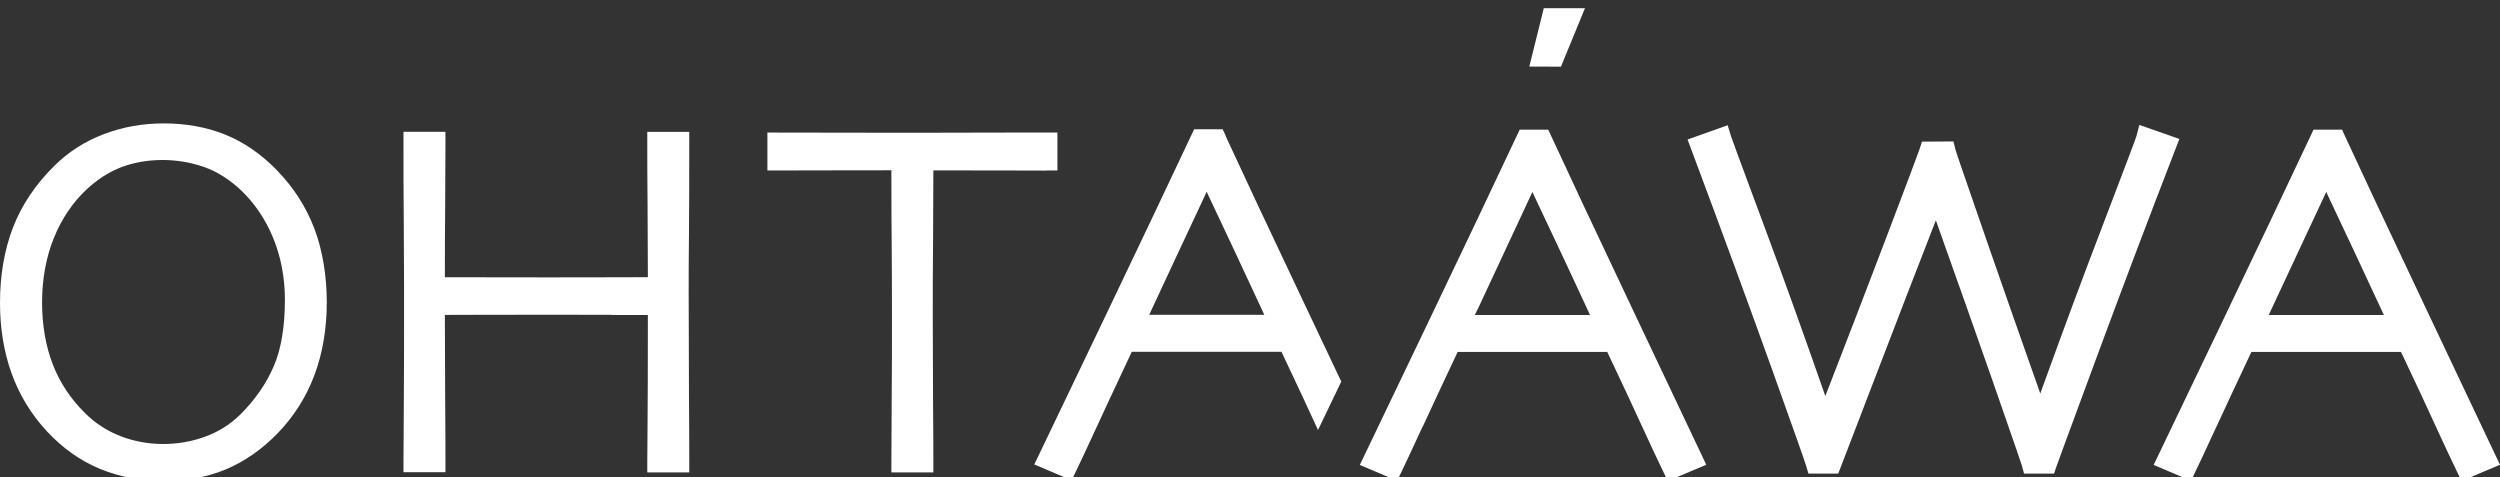 <?xml version="1.0" encoding="UTF-8"?> <svg xmlns="http://www.w3.org/2000/svg" viewBox="0 0 1219.00 232.66" data-guides="{&quot;vertical&quot;:[],&quot;horizontal&quot;:[]}"><rect x="0" y="0" width="1219.00" height="232.66" fill="#333333" stroke="none"/><defs></defs><path fill="#ffffff" stroke="none" fill-opacity="1" stroke-width="1" stroke-opacity="1" id="tSvg5414321a79" title="Path 1" d="M135.016 82.987C127.253 75.036 118.739 69.203 109.659 65.581C100.627 61.958 90.606 60.17 79.787 60.17C69.578 60.17 59.793 61.911 50.666 65.392C41.446 68.874 33.307 74.095 26.486 80.87C17.359 89.855 10.585 99.969 6.351 110.884C2.164 121.704 0 134.076 0 147.672C0 159.998 1.882 171.523 5.598 181.92C9.362 192.458 15.148 201.961 22.769 210.193C30.437 218.473 39.14 224.636 48.643 228.587C58.099 232.492 68.59 234.515 79.787 234.515C90.983 234.515 101.285 232.586 110.224 228.823C119.162 225.059 127.489 219.273 134.969 211.699C143.107 203.372 149.27 193.728 153.316 182.908C157.315 172.229 159.337 160.28 159.337 147.39C159.337 134.5 157.267 121.939 153.269 111.401C149.176 100.769 143.06 91.219 135.016 83.034C135.016 83.018 135.016 83.002 135.016 82.987ZM133.51 178.486C129.935 186.953 124.384 194.951 117.092 202.196C112.199 206.994 106.46 210.57 100.015 212.922C93.476 215.321 86.466 216.497 79.551 216.497C72.636 216.497 65.25 215.227 58.711 212.639C52.172 210.099 46.385 206.336 41.492 201.443C34.53 194.622 29.214 186.624 25.78 177.78C22.299 168.842 20.511 158.586 20.511 147.437C20.511 136.287 22.44 125.373 26.297 115.965C30.108 106.603 35.471 98.652 42.34 92.254C47.749 87.267 53.536 83.598 59.511 81.387C71.224 77.059 86.137 76.683 99.639 81.481C105.99 83.739 111.964 87.55 117.516 92.772C124.196 99.123 129.465 106.932 133.228 116.106C136.992 125.279 138.921 135.441 138.921 146.167C138.921 159.15 137.133 170.018 133.558 178.439C133.542 178.454 133.526 178.47 133.51 178.486Z"></path><path fill="#ffffff" stroke="none" fill-opacity="1" stroke-width="1" stroke-opacity="1" id="tSvg538a8963ce" title="Path 2" d="M298.164 153.6C304.076 153.6 309.987 153.6 315.899 153.6C315.899 154.148 315.899 154.697 315.899 155.246C315.899 179.285 315.852 196.08 315.758 205.206C315.664 215.274 315.617 221.86 315.617 224.965C315.617 226.752 315.617 228.54 315.617 230.328C322.438 230.328 329.259 230.328 336.08 230.328C336.08 228.54 336.08 226.752 336.08 224.965C336.08 220.166 336.08 209.299 335.939 192.364C335.848 175.428 335.798 158.962 335.798 142.874C335.798 135.393 335.798 125.984 335.939 114.6C336.034 103.216 336.08 88.255 336.08 69.673C336.08 67.886 336.08 66.098 336.08 64.31C329.259 64.31 322.438 64.31 315.617 64.31C315.617 66.098 315.617 67.886 315.617 69.673C315.617 77.248 315.617 87.644 315.758 100.769C315.805 111.636 315.852 122.55 315.899 133.559C315.899 134.092 315.899 134.625 315.899 135.158C310.521 135.174 305.142 135.19 299.763 135.205C287.391 135.205 276.853 135.252 268.15 135.252C255.213 135.252 242.84 135.252 231.079 135.205C226.359 135.205 221.639 135.205 216.919 135.205C216.919 134.656 216.919 134.108 216.919 133.559C216.919 121.939 216.966 110.978 217.06 100.675C217.154 88.35 217.201 78 217.201 69.626C217.201 67.838 217.201 66.051 217.201 64.263C210.38 64.263 203.559 64.263 196.737 64.263C196.737 66.051 196.737 67.838 196.737 69.626C196.737 82.704 196.737 95.5 196.878 107.967C196.973 120.433 197.02 131.018 197.02 139.768C197.02 167.477 197.02 187.988 196.878 200.784C196.784 213.675 196.737 221.719 196.737 224.871C196.737 226.659 196.737 228.446 196.737 230.234C203.559 230.234 210.38 230.234 217.201 230.234C217.201 228.446 217.201 226.659 217.201 224.871C217.201 220.637 217.202 210.381 217.06 194.104C217.013 180.461 216.966 167.477 216.919 155.152C216.919 154.619 216.919 154.085 216.919 153.552C222.439 153.537 227.959 153.521 233.478 153.505C246.792 153.505 258.271 153.458 267.962 153.458C274.548 153.458 284.615 153.458 298.211 153.505C298.195 153.537 298.18 153.568 298.164 153.6Z"></path><path fill="#ffffff" stroke="none" fill-opacity="1" stroke-width="1" stroke-opacity="1" id="tSvgb3fbdef269" title="Path 3" d="M510.237 83.128C512.025 83.128 513.813 83.128 515.601 83.128C515.601 76.965 515.601 70.802 515.601 64.64C513.813 64.64 512.025 64.64 510.237 64.64C509.296 64.64 504.027 64.64 494.383 64.64C492.972 64.64 491.561 64.64 490.149 64.64C477.825 64.686 462.44 64.734 443.952 64.734C431.251 64.734 419.303 64.734 408.106 64.686C396.863 64.686 387.36 64.64 379.548 64.64C377.761 64.64 375.974 64.64 374.187 64.64C374.187 70.802 374.187 76.965 374.187 83.128C375.974 83.128 377.761 83.128 379.548 83.128C380.538 83.128 386.793 83.128 398.367 83.081C408.247 83.081 419.772 83.034 433.04 83.034C433.573 83.034 434.106 83.034 434.639 83.034C434.639 83.567 434.639 84.1 434.639 84.633C434.639 98.041 434.685 109.284 434.78 118.411C434.872 129.09 434.921 141.133 434.921 154.54C434.921 167.948 434.921 182.202 434.78 196.503C434.685 210.805 434.639 220.308 434.639 224.965C434.639 226.753 434.639 228.54 434.639 230.328C441.46 230.328 448.282 230.328 455.103 230.328C455.103 228.54 455.103 226.753 455.103 224.965C455.103 220.308 455.103 210.993 454.962 196.927C454.867 182.908 454.821 169.077 454.821 155.528C454.821 141.98 454.821 128.854 454.962 117.94C455.008 108.626 455.054 97.523 455.103 84.68C455.103 84.147 455.103 83.614 455.103 83.081C455.636 83.081 456.169 83.081 456.702 83.081C471.661 83.081 483.658 83.081 492.784 83.128C503.227 83.128 509.11 83.175 510.332 83.175C510.3 83.159 510.268 83.144 510.237 83.128Z"></path><path fill="#ffffff" stroke="none" fill-opacity="1" stroke-width="1" stroke-opacity="1" id="tSvg221baf1b1e" title="Path 4" d="M1002.788 227.317C1003.116 226.282 1006.786 216.309 1022.122 174.769C1034.495 141.321 1047.432 107.073 1060.651 72.966C1061.325 71.226 1061.999 69.485 1062.673 67.745C1056.165 65.471 1049.657 63.197 1043.149 60.923C1042.663 62.773 1042.177 64.624 1041.691 66.474C1041.268 67.839 1037.975 76.683 1024.71 111.401C1015.676 134.97 1006.127 160.656 996.342 187.753C995.84 189.133 995.337 190.513 994.835 191.893C994.349 190.498 993.863 189.102 993.377 187.706C985.991 166.866 978.136 144.426 969.901 120.763C955.883 80.352 953.766 74.001 953.533 73.108C953.188 71.728 952.843 70.347 952.498 68.968C947.386 68.999 942.274 69.03 937.162 69.062C936.753 70.316 936.345 71.571 935.936 72.825C935.373 74.519 929.54 90.09 919.001 117.799C910.111 141.133 900.89 165.125 891.574 189.118C891.057 190.451 890.541 191.784 890.024 193.116C889.553 191.768 889.082 190.419 888.612 189.07C879.436 162.773 870.218 137.087 861.138 112.718C846.884 74.425 844.344 67.321 844.059 66.474C843.511 64.671 842.962 62.868 842.414 61.064C835.891 63.385 829.368 65.706 822.845 68.027C823.487 69.736 824.129 71.445 824.771 73.155C840.438 115.071 853.657 151.106 864.101 180.273C874.311 208.782 880.049 224.965 880.662 227.082C881.038 228.368 881.413 229.654 881.789 230.94C886.635 230.94 891.48 230.94 896.326 230.94C902.708 214.318 909.09 197.695 915.472 181.073C924.412 157.739 933.443 134.359 942.382 111.401C942.9 110.084 943.418 108.767 943.935 107.45C944.406 108.782 944.877 110.115 945.348 111.448C955.132 138.875 963.928 163.808 971.55 185.589C983.356 219.414 985.568 226.047 985.85 226.988C986.21 228.305 986.571 229.623 986.931 230.94C991.808 230.94 996.685 230.94 1001.562 230.94C1001.971 229.717 1002.38 228.494 1002.788 227.27C1002.788 227.286 1002.788 227.302 1002.788 227.317Z"></path><path fill="#ffffff" stroke="none" fill-opacity="1" stroke-width="1" stroke-opacity="1" id="tSvga3a4d0acf2" title="Path 5" d="M1080.738 208.076C1085.349 198.056 1090.946 186.107 1097.346 172.511C1097.487 172.213 1097.628 171.915 1097.768 171.617C1122.09 171.617 1146.41 171.617 1170.732 171.617C1170.873 171.915 1171.015 172.213 1171.158 172.511C1177.836 186.624 1183.295 198.244 1187.293 207.041C1191.572 216.403 1195.197 224.118 1198.018 229.952C1198.755 231.473 1199.493 232.994 1200.23 234.515C1206.487 231.88 1212.743 229.246 1219 226.611C1218.2 224.934 1217.401 223.256 1216.601 221.578C1212.554 213.016 1201.265 189.259 1182.869 150.353C1164.476 111.542 1151.211 83.269 1143.399 66.333C1142.929 65.298 1142.46 64.263 1141.99 63.228C1137.348 63.228 1132.706 63.228 1128.063 63.228C1127.577 64.263 1127.091 65.298 1126.605 66.333C1115.316 90.326 1100.685 121.186 1082.996 158.116C1065.403 194.904 1055.241 216.074 1052.557 221.625C1051.743 223.318 1050.928 225.012 1050.113 226.705C1056.182 229.277 1062.25 231.849 1068.319 234.421C1069.056 232.9 1069.794 231.379 1070.531 229.857C1072.13 226.611 1075.423 219.508 1080.643 208.217C1080.675 208.17 1080.707 208.123 1080.738 208.076ZM1107.317 151.294C1111.033 143.297 1115.316 134.217 1120.068 123.962C1124.537 114.318 1128.817 105.191 1132.864 96.629C1133.334 95.61 1133.803 94.591 1134.273 93.572C1134.744 94.591 1135.215 95.61 1135.685 96.629C1139.355 104.439 1143.399 112.953 1147.728 122.174C1152.715 132.759 1157.231 142.497 1161.324 151.341C1161.669 152.094 1162.014 152.847 1162.359 153.6C1143.651 153.6 1124.944 153.6 1106.236 153.6C1106.581 152.847 1106.926 152.094 1107.271 151.341C1107.287 151.326 1107.302 151.31 1107.317 151.294Z"></path><path fill="#ffffff" stroke="none" fill-opacity="1" stroke-width="1" stroke-opacity="1" id="tSvg1591aba9250" title="Path 6" d="M693.709 208.076C698.32 198.056 703.917 186.107 710.317 172.511C710.457 172.213 710.598 171.915 710.739 171.617C735.06 171.617 759.381 171.617 783.702 171.617C783.844 171.915 783.986 172.213 784.128 172.511C790.807 186.624 796.263 198.244 800.264 207.041C804.592 216.497 808.213 224.212 810.989 229.952C811.726 231.473 812.463 232.994 813.201 234.515C819.457 231.88 825.714 229.246 831.971 226.611C819.927 201.192 807.884 175.773 795.84 150.353C777.352 111.354 764.087 83.081 756.37 66.333C755.884 65.298 755.398 64.263 754.912 63.228C750.27 63.228 745.629 63.228 740.988 63.228C740.502 64.263 740.016 65.298 739.53 66.333C728.238 90.372 713.561 121.28 695.921 158.116C678.324 194.904 668.163 216.074 665.482 221.625C664.666 223.318 663.85 225.012 663.034 226.705C669.103 229.277 675.172 231.849 681.241 234.421C681.978 232.9 682.715 231.379 683.453 229.857C685.052 226.611 688.345 219.508 693.568 208.217C693.615 208.17 693.662 208.123 693.709 208.076ZM720.288 151.294C724.004 143.297 728.287 134.217 733.038 123.962C737.505 114.318 741.788 105.191 745.785 96.629C746.256 95.61 746.727 94.591 747.198 93.572C747.669 94.591 748.139 95.61 748.61 96.629C752.277 104.439 756.324 112.953 760.653 122.174C765.64 132.759 770.156 142.497 774.249 151.341C774.594 152.094 774.939 152.847 775.284 153.6C756.576 153.6 737.869 153.6 719.161 153.6C719.505 152.847 719.849 152.094 720.193 151.341C720.225 151.326 720.256 151.31 720.288 151.294Z"></path><path fill="#ffffff" stroke="none" fill-opacity="1" stroke-width="1" stroke-opacity="1" id="tSvge205e2125" title="Path 7" d="M597.644 66.145C597.158 65.11 596.672 64.075 596.186 63.04C591.545 63.04 586.904 63.04 582.263 63.04C581.777 64.059 581.29 65.079 580.804 66.098C569.561 90.043 554.881 120.904 537.192 157.88C519.599 194.669 509.437 215.839 506.757 221.39C505.941 223.083 505.125 224.777 504.309 226.47C510.378 229.042 516.446 231.614 522.515 234.185C523.253 232.665 523.99 231.143 524.727 229.623C526.326 226.376 529.62 219.273 534.843 207.982C539.45 197.962 545.05 186.013 551.447 172.417C551.589 172.119 551.731 171.821 551.873 171.523C576.194 171.523 600.515 171.523 624.836 171.523C624.977 171.821 625.118 172.119 625.259 172.417C631.94 186.53 637.396 198.15 641.397 206.947C641.82 207.857 642.243 208.766 642.665 209.676C646.445 201.804 650.224 193.932 654.003 186.06C648.342 174.111 642.681 162.161 637.019 150.212C618.58 111.307 605.312 83.034 597.553 66.192C597.583 66.176 597.614 66.161 597.644 66.145ZM560.386 153.458C560.731 152.706 561.076 151.953 561.422 151.2C565.138 143.203 569.417 134.123 574.169 123.868C578.638 114.224 582.921 105.097 586.965 96.535C587.436 95.516 587.906 94.497 588.377 93.478C588.848 94.497 589.319 95.516 589.79 96.535C593.46 104.345 597.503 112.859 601.832 122.08C606.819 132.665 611.335 142.403 615.428 151.247C615.773 152 616.118 152.753 616.463 153.505C597.756 153.505 579.048 153.505 560.34 153.505C560.356 153.49 560.371 153.474 560.386 153.458Z"></path><path fill="#ffffff" stroke="none" fill-opacity="1" stroke-width="1" stroke-opacity="1" id="tSvg183de56ef96" title="Path 8" d="M745.691 32.462C748.043 22.974 750.396 13.487 752.749 4C759.445 4 766.14 4 772.836 4C768.931 13.503 765.026 23.006 761.121 32.508C755.978 32.493 750.834 32.477 745.691 32.462Z"></path></svg> 